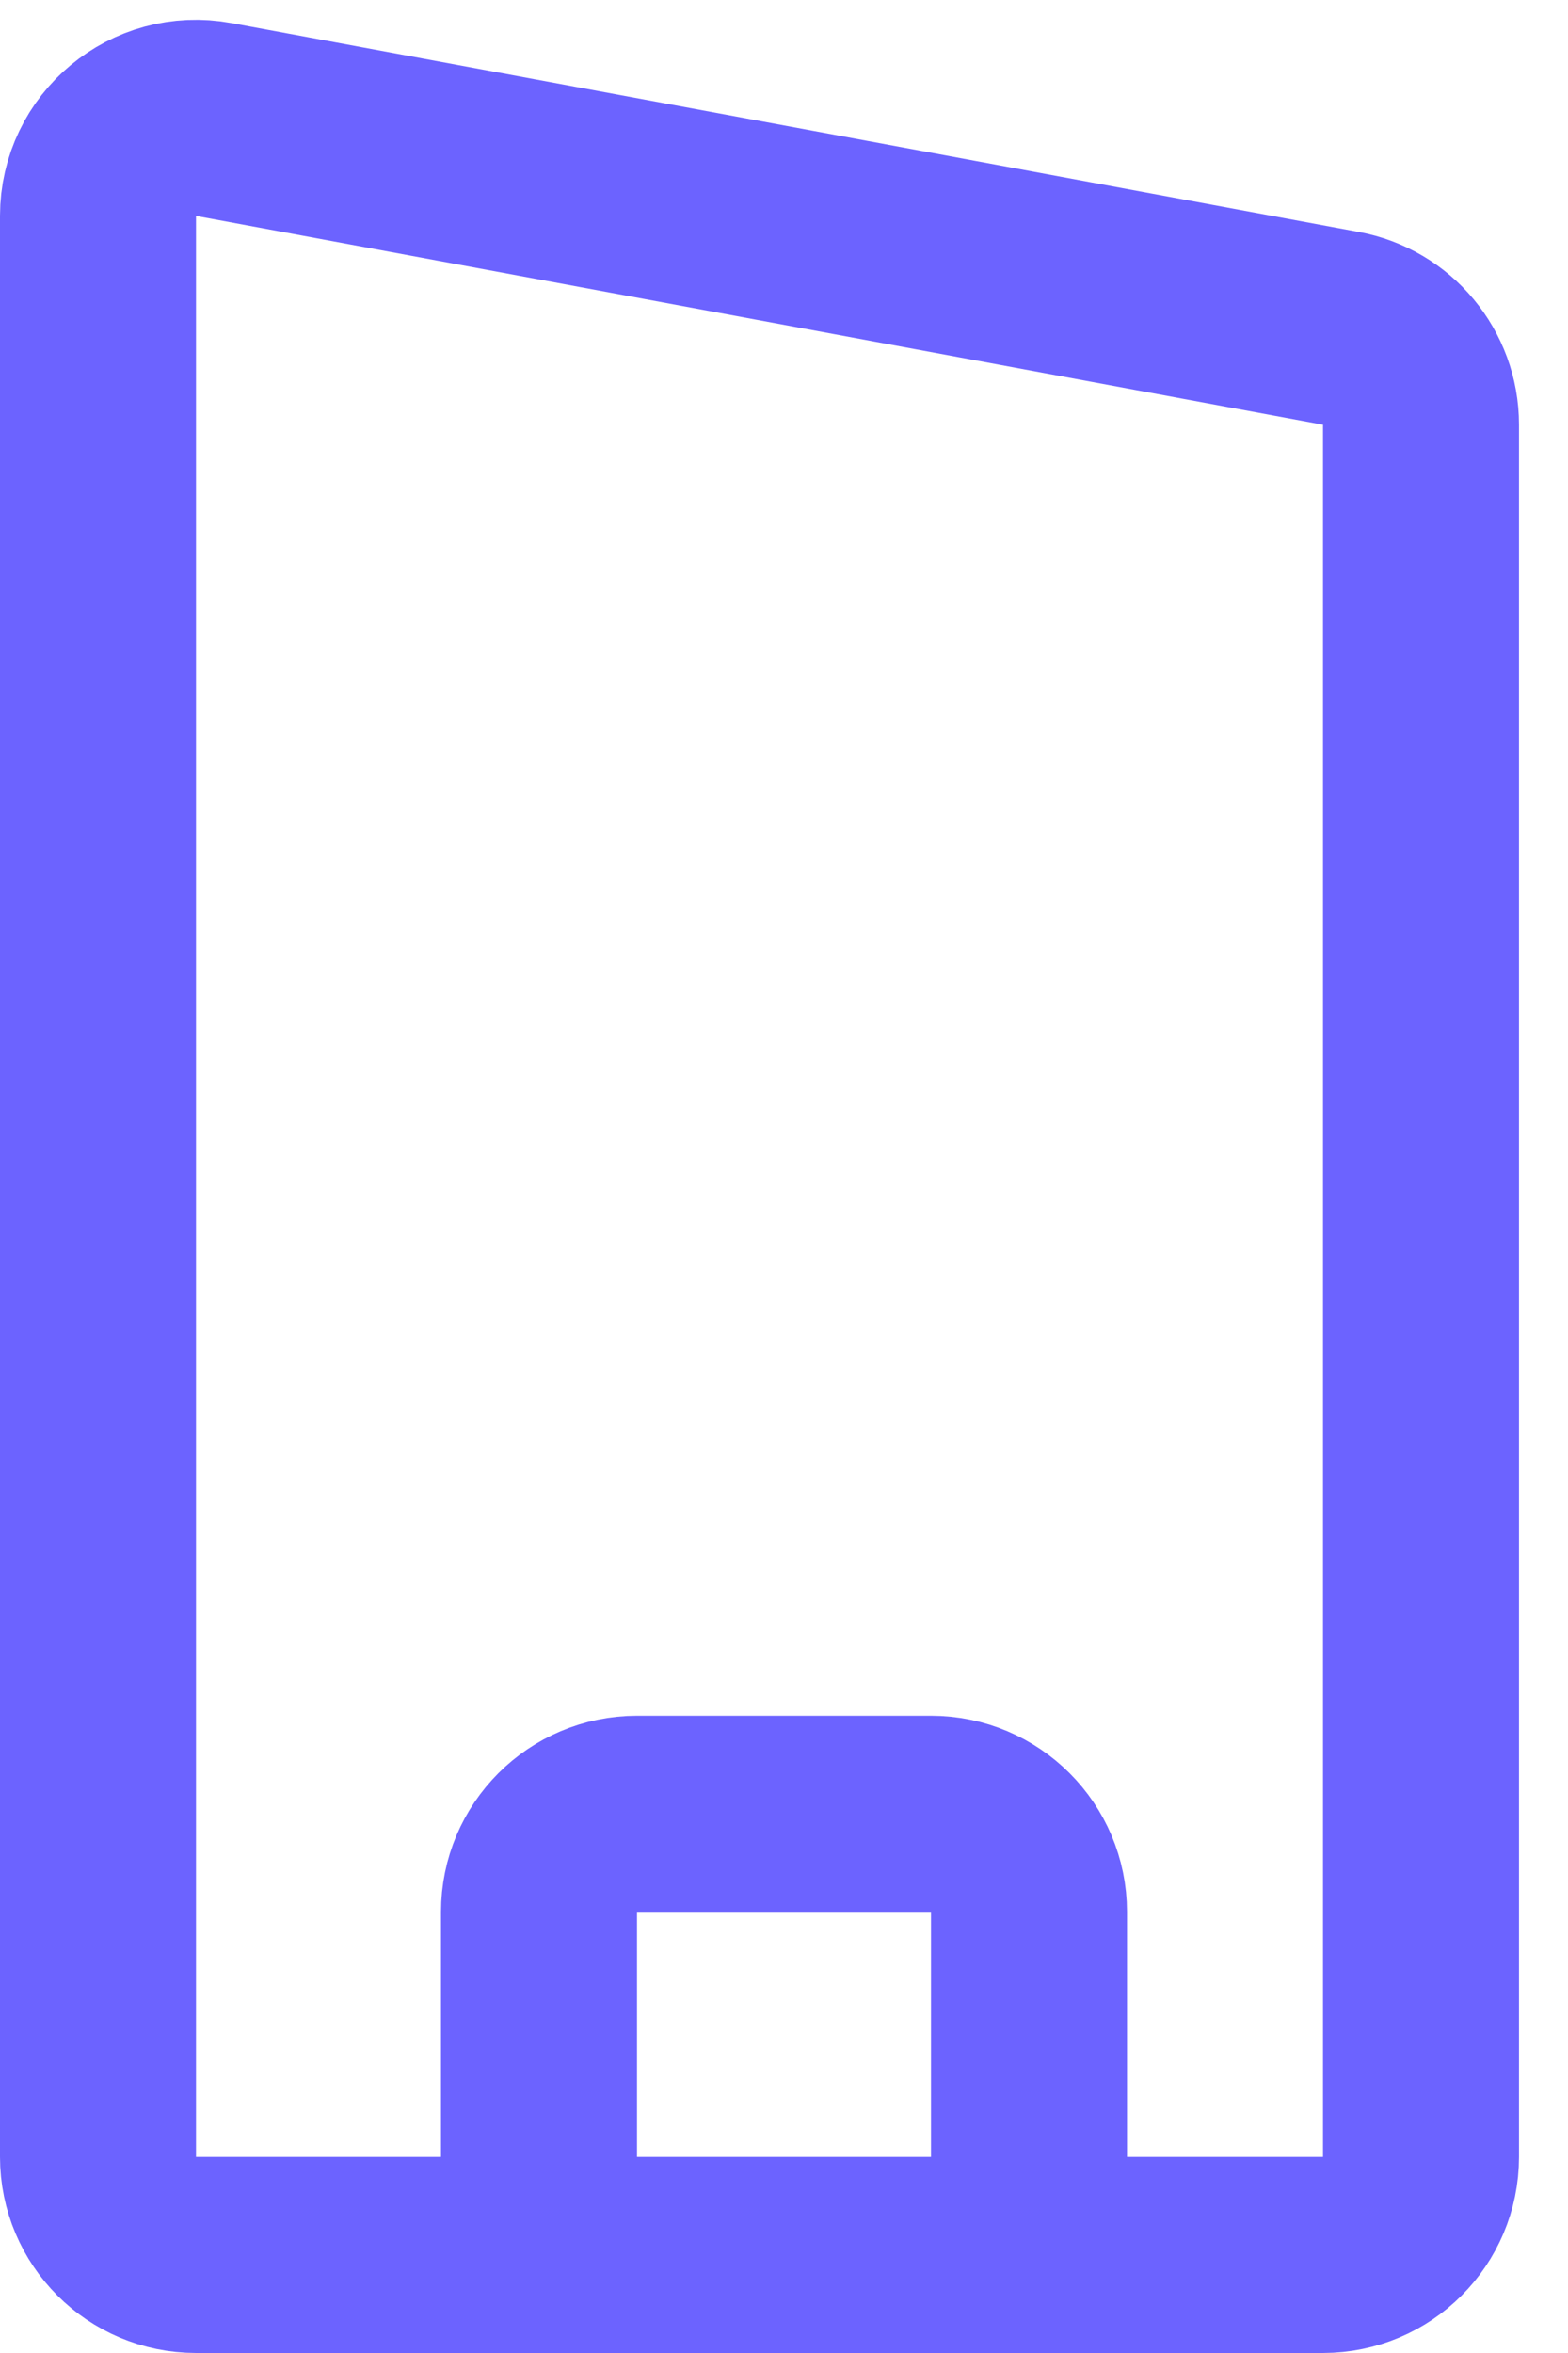 <?xml version="1.0" encoding="utf-8"?>
<svg xmlns="http://www.w3.org/2000/svg" fill="none" height="100%" overflow="visible" preserveAspectRatio="none" style="display: block;" viewBox="0 0 16 24" width="100%">
<path d="M5.5 23H2C1.448 23 1 22.552 1 22V2.202C1 1.577 1.567 1.105 2.182 1.219L13.682 3.349C14.156 3.436 14.5 3.85 14.5 4.332V22C14.5 22.552 14.052 23 13.5 23H10.5M5.5 23V19.5C5.5 18.948 5.948 18.5 6.5 18.5H9.5C10.052 18.5 10.5 18.948 10.5 19.5V23M5.5 23H10.5" id="Vector 8" stroke="#6C63FF" stroke-width="2"/>
</svg>